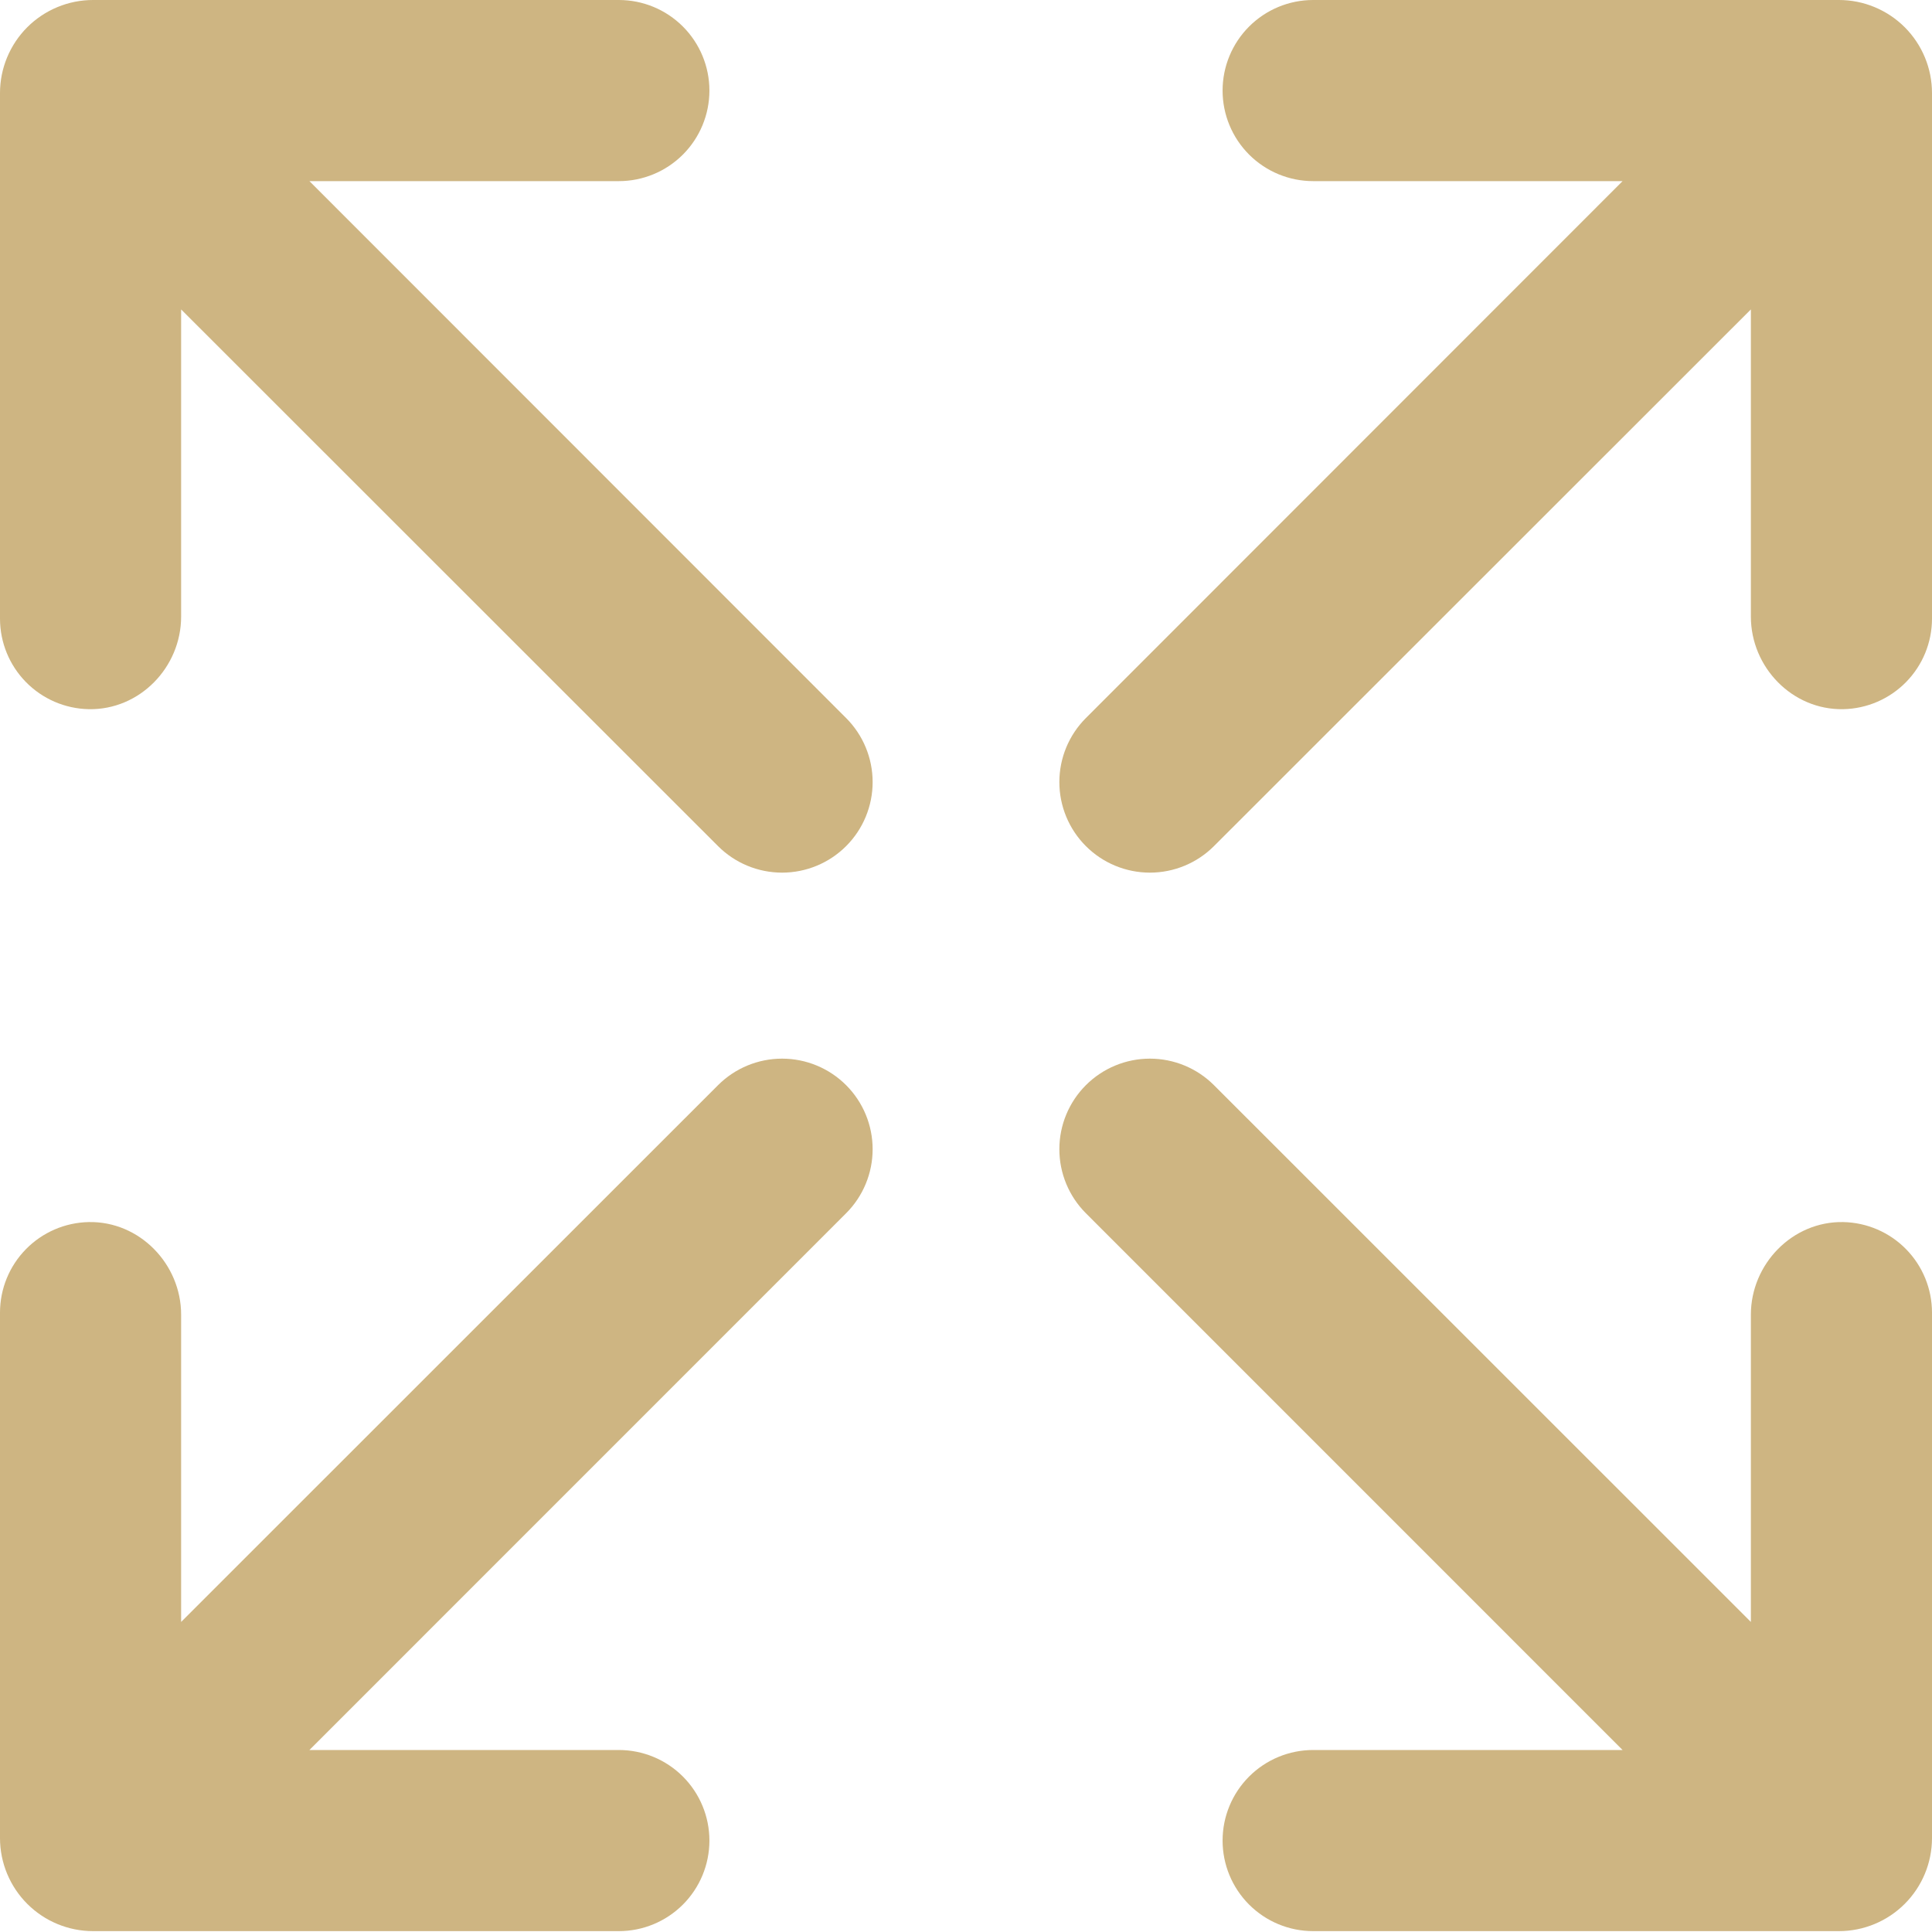 <svg width="200" height="200" viewBox="0 0 200 200" fill="none" xmlns="http://www.w3.org/2000/svg">
<g clip-path="url(#clip0_224_141)">
<path d="M7.92416e-07 64.039C-0 66.494 0.962 68.851 2.681 70.604C4.399 72.357 6.737 73.366 9.191 73.414C14.453 73.512 18.75 69.086 18.75 63.828V32.031L74.332 87.59C76.09 89.348 78.475 90.335 80.961 90.335C83.447 90.335 85.832 89.348 87.59 87.59C89.348 85.832 90.335 83.447 90.335 80.961C90.335 78.475 89.348 76.09 87.59 74.332L32.031 18.75H64.062C66.549 18.75 68.933 17.762 70.692 16.004C72.45 14.246 73.438 11.861 73.438 9.375C73.438 6.889 72.45 4.504 70.692 2.746C68.933 0.988 66.549 7.92416e-07 64.062 7.92416e-07H9.637C8.371 -0.001 7.118 0.248 5.948 0.733C4.779 1.217 3.716 1.926 2.821 2.821C1.926 3.716 1.217 4.779 0.733 5.948C0.248 7.118 -0.001 8.371 7.92416e-07 9.637V64.039ZM200 64.039C200 66.494 199.038 68.851 197.319 70.604C195.601 72.357 193.263 73.366 190.809 73.414C185.547 73.512 181.25 69.086 181.25 63.828V32.031L125.668 87.59C123.91 89.348 121.525 90.335 119.039 90.335C116.553 90.335 114.168 89.348 112.41 87.59C110.652 85.832 109.664 83.447 109.664 80.961C109.664 78.475 110.652 76.09 112.41 74.332L167.969 18.75H135.938C133.451 18.75 131.067 17.762 129.308 16.004C127.55 14.246 126.562 11.861 126.562 9.375C126.562 6.889 127.55 4.504 129.308 2.746C131.067 0.988 133.451 7.92416e-07 135.938 7.92416e-07H190.363C191.629 -0.001 192.882 0.248 194.052 0.733C195.221 1.217 196.284 1.926 197.179 2.821C198.074 3.716 198.783 4.779 199.267 5.948C199.752 7.118 200.001 8.371 200 9.637V64.039ZM200 135.883C200 133.428 199.038 131.071 197.319 129.318C195.601 127.565 193.263 126.556 190.809 126.508C185.547 126.41 181.25 130.859 181.25 136.094V167.902L125.668 112.336C123.91 110.578 121.525 109.59 119.039 109.59C116.553 109.59 114.168 110.578 112.41 112.336C110.652 114.094 109.664 116.479 109.664 118.965C109.664 121.451 110.652 123.836 112.41 125.594L167.969 181.16H135.938C133.451 181.16 131.067 182.148 129.308 183.906C127.55 185.664 126.562 188.049 126.562 190.535C126.562 193.022 127.55 195.406 129.308 197.164C131.067 198.922 133.451 199.91 135.938 199.91H190.371C192.924 199.908 195.371 198.893 197.176 197.089C198.981 195.285 199.997 192.838 200 190.285V135.883ZM7.92416e-07 135.883C-0 133.428 0.962 131.071 2.681 129.318C4.399 127.565 6.737 126.556 9.191 126.508C14.453 126.41 18.75 130.859 18.75 136.094V167.902L74.332 112.336C76.09 110.578 78.475 109.59 80.961 109.59C83.447 109.59 85.832 110.578 87.59 112.336C89.348 114.094 90.335 116.479 90.335 118.965C90.335 121.451 89.348 123.836 87.59 125.594L32.031 181.16H64.062C66.549 181.16 68.933 182.148 70.692 183.906C72.45 185.664 73.438 188.049 73.438 190.535C73.438 193.022 72.45 195.406 70.692 197.164C68.933 198.922 66.549 199.91 64.062 199.91H9.629C7.076 199.908 4.629 198.893 2.824 197.089C1.019 195.285 0.003 192.838 7.92416e-07 190.285V135.883Z" fill="#CEB582"/>
</g>
<defs>
<clipPath id="clip0_224_141">
<rect width="200" height="200" fill="white"/>
</clipPath>
</defs>
</svg>
